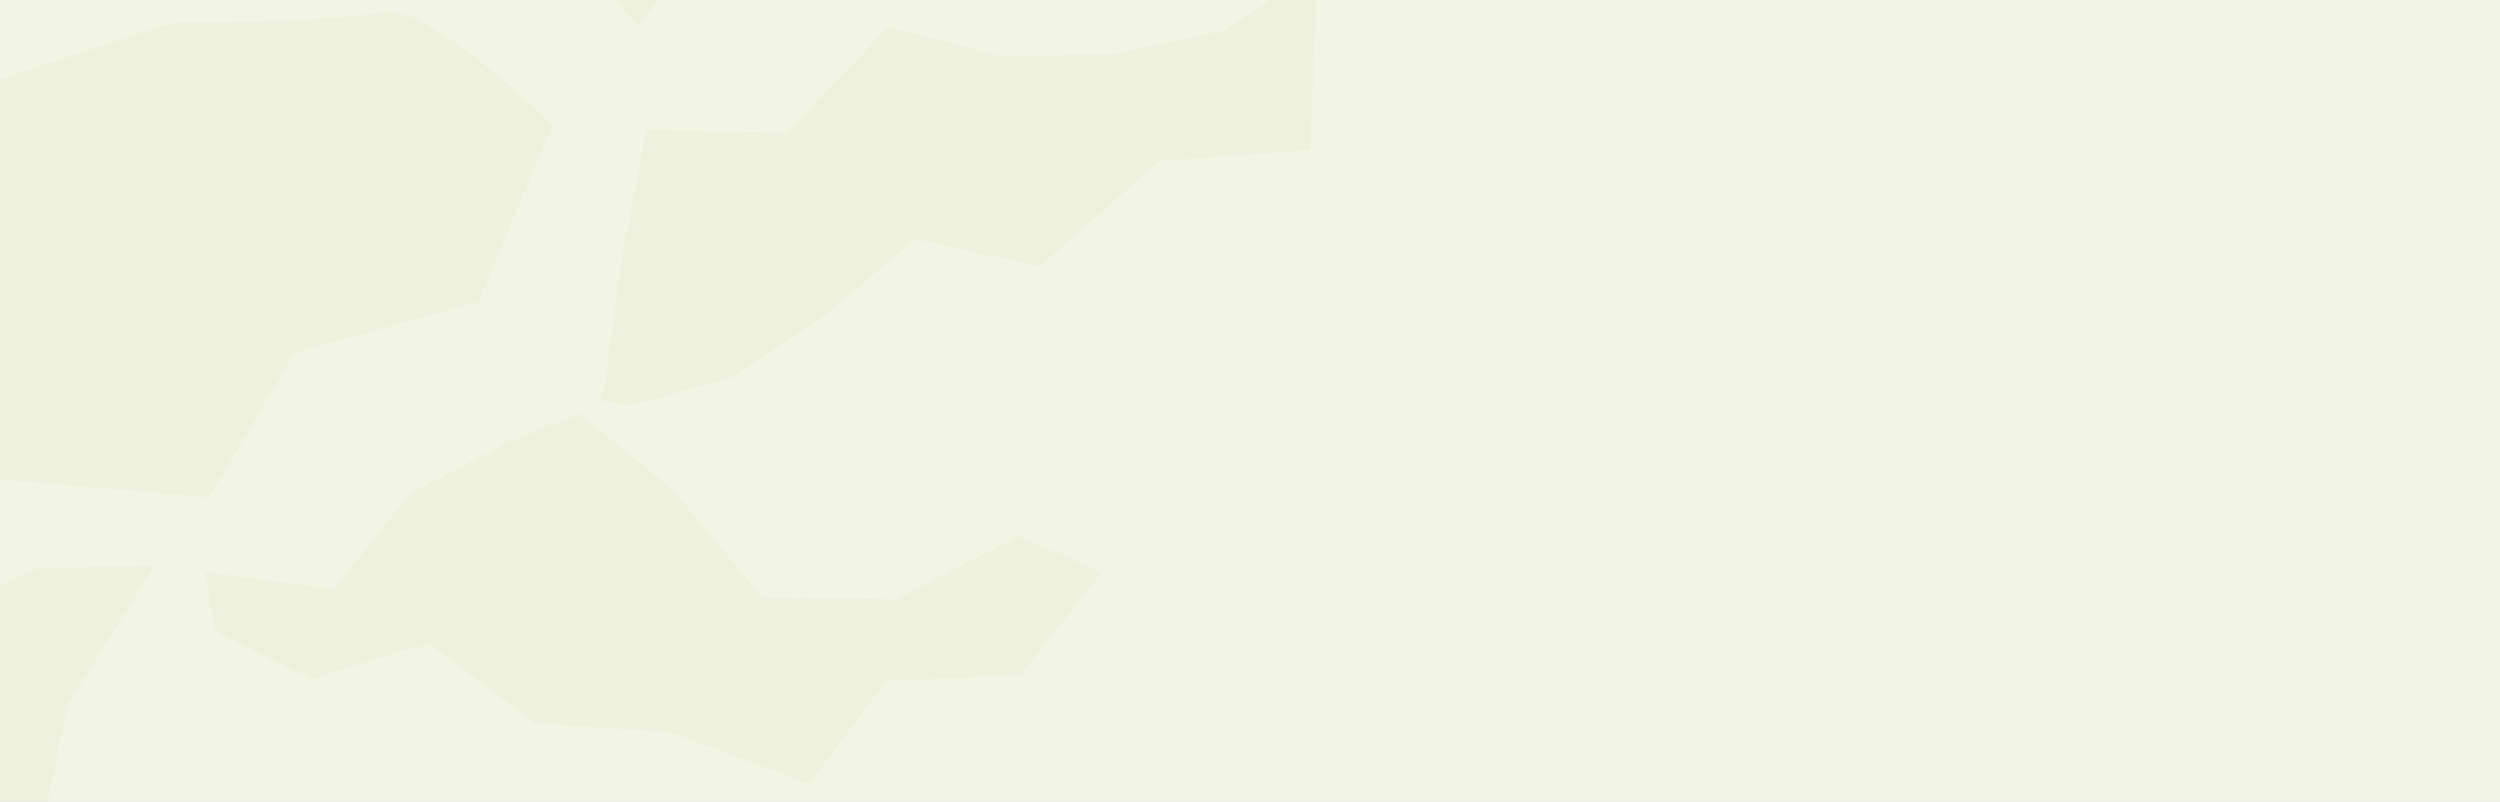 <svg xmlns="http://www.w3.org/2000/svg" xmlns:xlink="http://www.w3.org/1999/xlink" width="1400" height="449" viewBox="0 0 1400 449">
  <rect x="0" y="0" width="1400" height="449" fill="#333333" stroke="none"/>
  <defs>
    <clipPath id="clip-path">
      <rect id="Rectangle_113" data-name="Rectangle 113" width="1400" height="451" transform="translate(0 3994)" fill="#f2f4e6"/>
    </clipPath>
    <clipPath id="clip-Artboard_5">
      <rect width="1400" height="449"/>
    </clipPath>
  </defs>
  <g id="Artboard_5" data-name="Artboard – 5" clip-path="url(#clip-Artboard_5)">
    <rect width="1400" height="449" fill="#fff"/>
    <rect id="Rectangle_112" data-name="Rectangle 112" width="1400" height="451" fill="#f2f4e6"/>
    <g id="Mask_Group_23" data-name="Mask Group 23" transform="translate(0 -3996)" clip-path="url(#clip-path)">
      <g id="Group_44" data-name="Group 44" transform="translate(-974.841 3678.298)" opacity="0.05">
        <path id="Path_117" data-name="Path 117" d="M637.462,404.236H575.835l-59.43,15.7-58.292-7,28.095-71.788,8.009-62.619-34.633-46.663L428.29,178.976l76.876-17.447,67.1-2.588,63.36-20,23.322,65.545,15.684,59.426-14.218,73.293,5.145,54.245Z" transform="translate(528.741 -138.942)" fill="#90a125" fill-rule="evenodd"/>
        <path id="Path_118" data-name="Path 118" d="M894.312,302.82l-75.406,24.408-72.9,14.116L689.888,350.2l-59.8,31.29L580.91,343.937l-49.482,9.457-61.256-44.808-64.963,8.831-40.338-12.062,27.346-53.992,59.684.771,51.033-7.271,59.424-56.453,60.517-33.886,69.583,17.411,49.256,44.829,80.5-6.132,32.43,85.889Z" transform="translate(59.456 -23.642)" fill="#90a125" fill-rule="evenodd"/>
        <path id="Path_119" data-name="Path 119" d="M820.733,233.784l-50.211,59.04-37.929,40.034-62.329,6.871-62.236,36.065-68.5-2.093-61.625,30.945-62.376,33.148L349.6,468.7l24.818-125.336,79.426-28.316,72.144-3.692,71.832-4.389,49.1-61.891,67.877,25.4,45.524-55.37,56.49-36.822Z" transform="translate(-53.579 152.182)" fill="#90a125" fill-rule="evenodd"/>
        <path id="Path_120" data-name="Path 120" d="M651.165,209.726l51.671,48.482,48.114,41.836L703.975,336.5l-47.787,37.923-52.034,31.675-27.346,78.657-63.735,20.4-25.524,74.416L409.61,528.5l-51.815-39.3,19.253-49.587,47.06-42.605,38.647-45.174,67.4-32.159,43.091-79.757L637.3,204.529Z" transform="translate(7.098 346.385)" fill="#90a125" fill-rule="evenodd"/>
        <path id="Path_121" data-name="Path 121" d="M539.274,241.811l55.346-25.527,65.933-1.817-48.487,77.7-14.25,68.5,43.122,41.852,29.785,50.3-49.585,30.6-60.75-5.529-55.755,23.083L449.143,527.12,426.184,448.8l-15.2-68.5,41.5-76.6,18.14-43.667Z" transform="translate(400.72 419.932)" fill="#90a125" fill-rule="evenodd"/>
        <path id="Path_122" data-name="Path 122" d="M444.089,292.87l72.063,9.811,43.078-54.286,54.617-28.115,40.144-15.906,51.679,42.22,50.349,60.476,74.967,1.1,68.5-35.331,46.642,20.384-45.542,57.182-75.368,3.326L782.506,411.3l-77.937-28.865L629.2,377.422l-60.531-44.939-65.164,20.13-54.064-26.979Z" transform="translate(645.649 345.236)" fill="#90a125" fill-rule="evenodd"/>
        <path id="Path_123" data-name="Path 123" d="M472.23,407.99l10.18-75.073,13.509-68.5,78.823,1.432,56.092-59.024,64.087,16.417,61.6-1.431,62.581-13.15,52.563-33.886-4.412,100.548-84.431,6.246-66.78,59.04-69.964-15.336-50.251,42.606-51.784,34.6-57.183,16.086L470.507,416Z" transform="translate(841.142 126.232)" fill="#90a125" fill-rule="evenodd"/>
        <path id="Path_124" data-name="Path 124" d="M524.687,423.685,461.7,395.311l59.793-56.822,56.821-32.926L634.8,288.522l41.473-69.6,43.78-78.325,60.782,60.016,48.89,20.881-26.668,40.362-37.388,54.782-30.375,54.616-82.71,1.837L585.914,420.1l-29.455,38.566Z" transform="translate(775.946 -126.712)" fill="#90a125" fill-rule="evenodd"/>
        <path id="Path_125" data-name="Path 125" d="M486.7,293.456V241.284L644.562,224.2l123.485-40.512s88.96,0,116.613-5.779c27.367-5.88,95.867,63.376,95.867,63.376L939.278,339.7l-102.73,28.719-48.113,80.9-137-11.658L541.8,466.482l-89.314-22.956-54.648-46.242Z" transform="translate(303.396 146.777)" fill="#90a125" fill-rule="evenodd"/>
      </g>
    </g>
  </g>
</svg>
